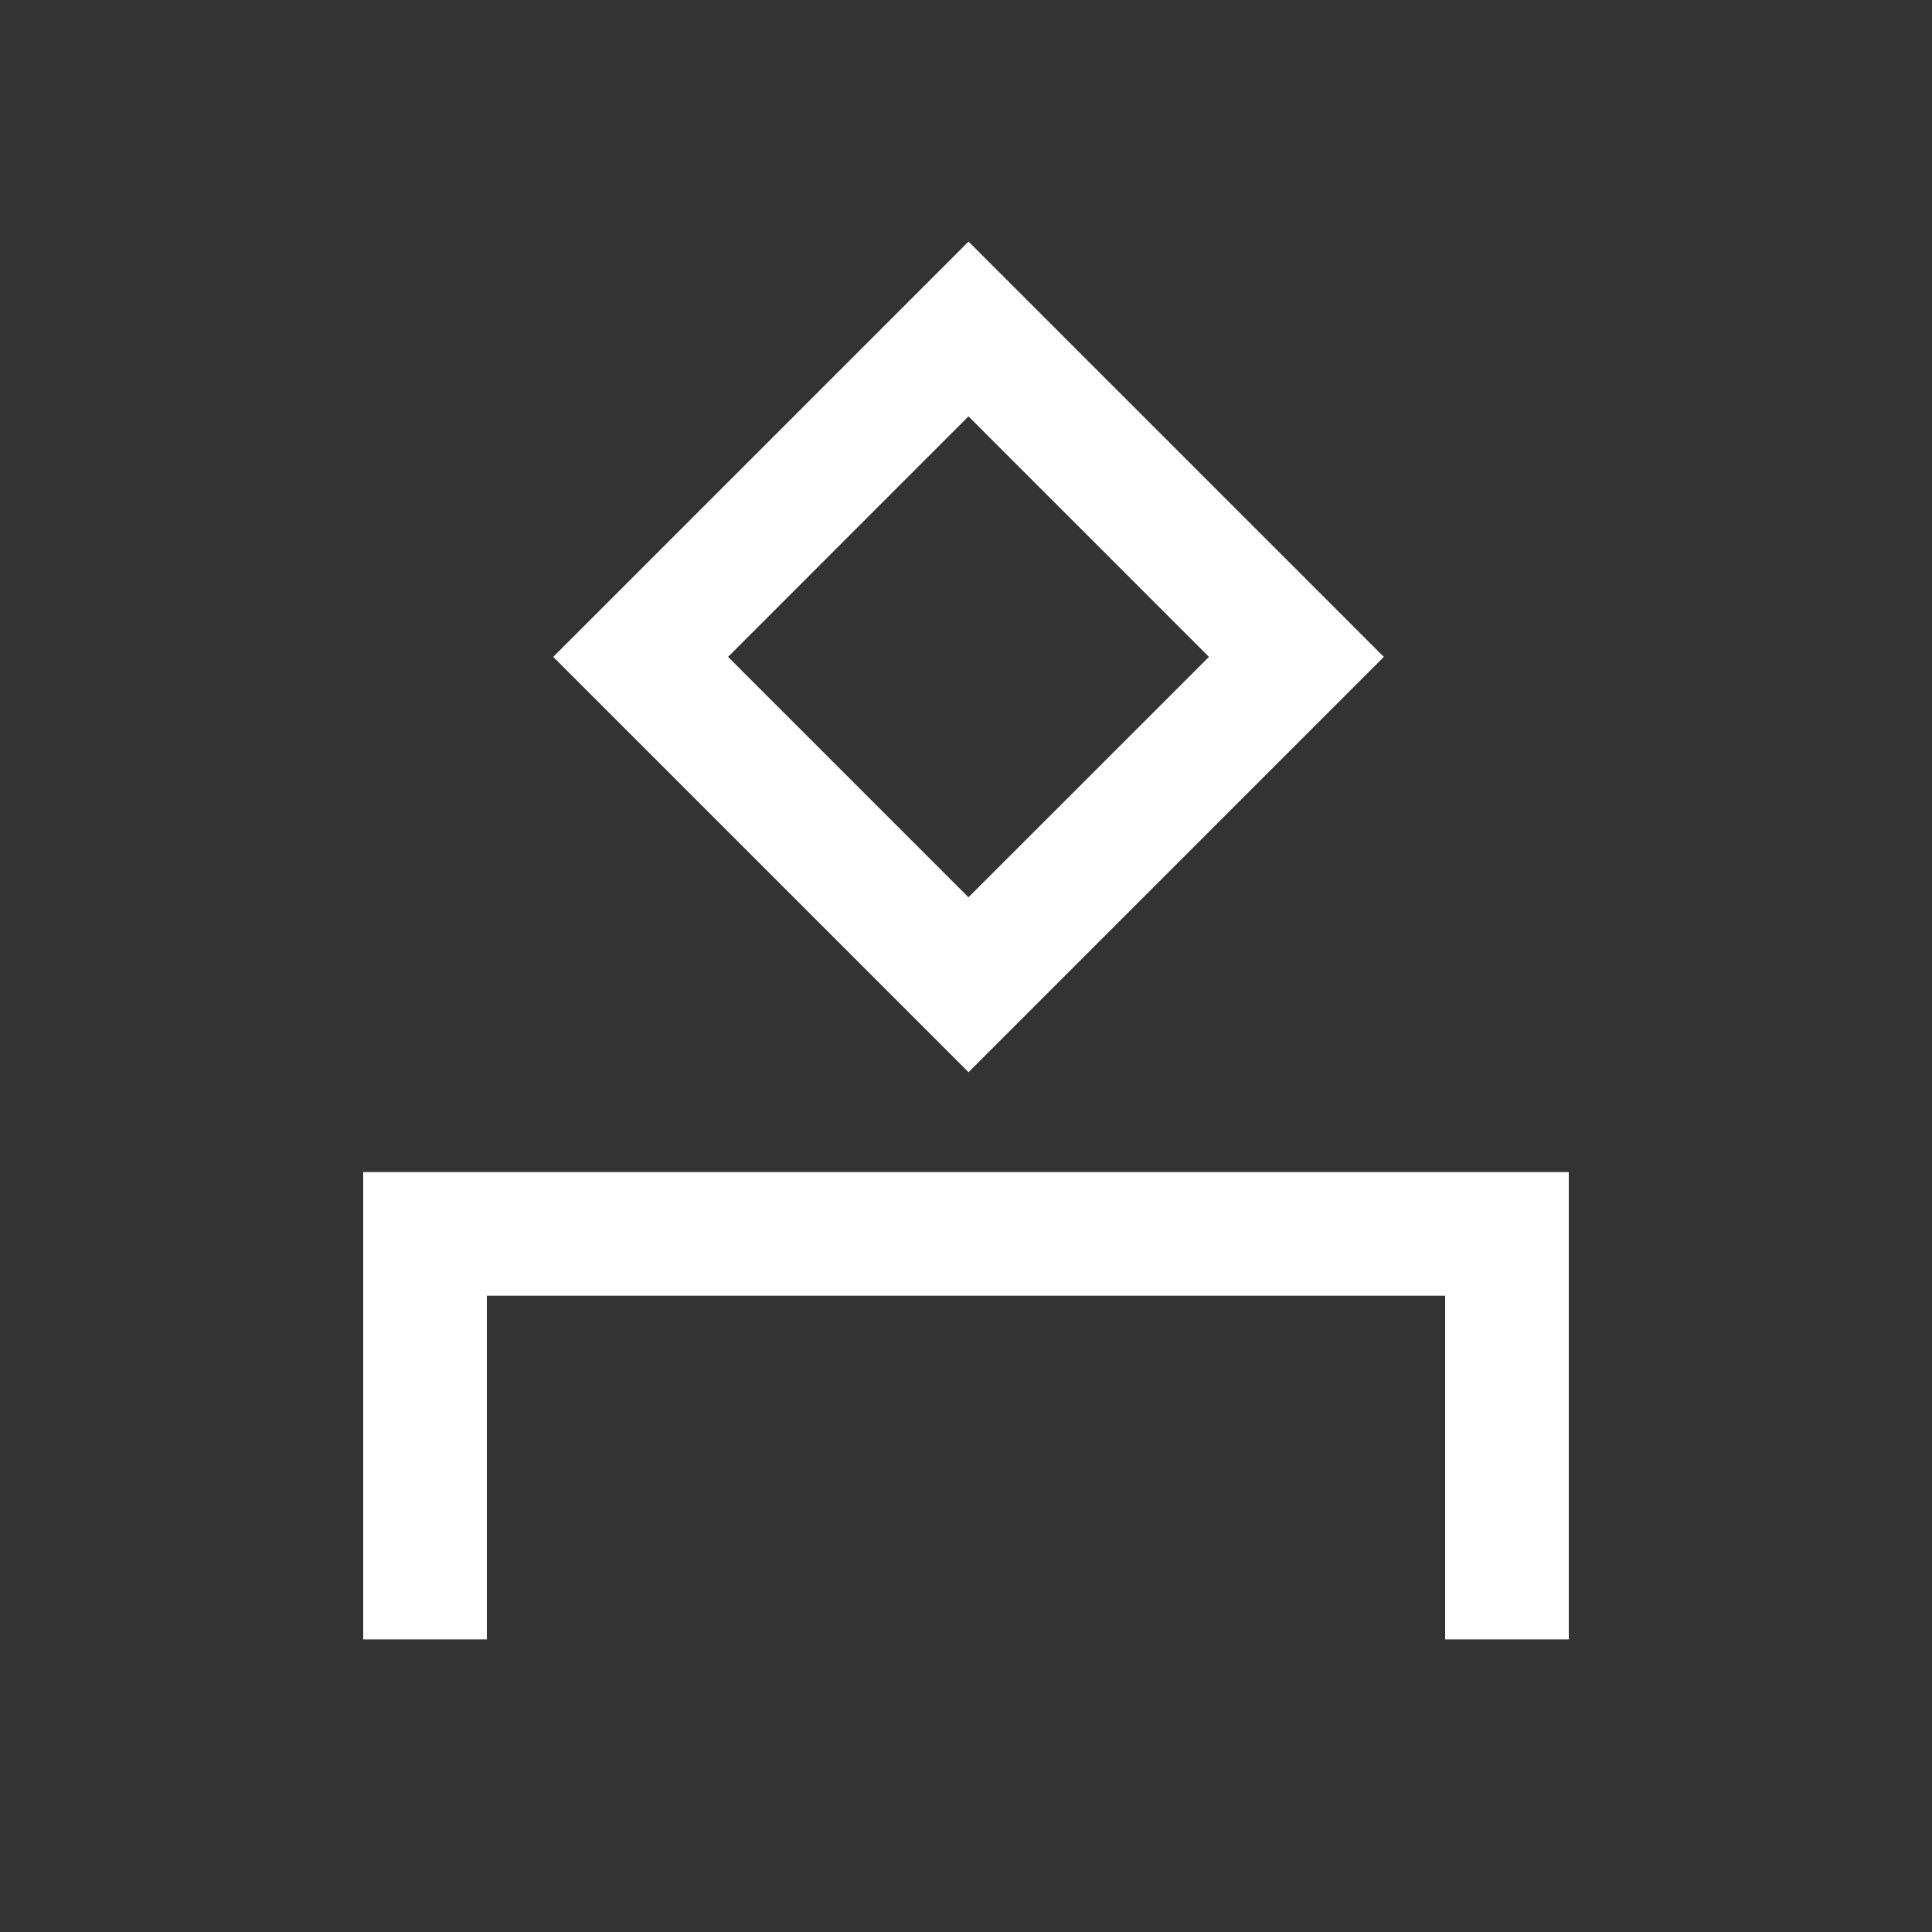 <svg width="25" height="25" viewBox="0 0 25 25" fill="none" xmlns="http://www.w3.org/2000/svg">
<rect x="0" y="0" width="25" height="25" fill="#333333" stroke="none"/>
<path fill-rule="evenodd" clip-rule="evenodd" d="M20.3 15.167V21.214H18.7V16.767H6.3V21.214H4.7V15.167H20.3ZM12.533 3.126L17.907 8.5L12.533 13.874L7.159 8.5L12.533 3.126ZM12.532 5.388L9.421 8.5L12.532 11.611L15.644 8.5L12.532 5.388Z" fill="white"/>
</svg>
